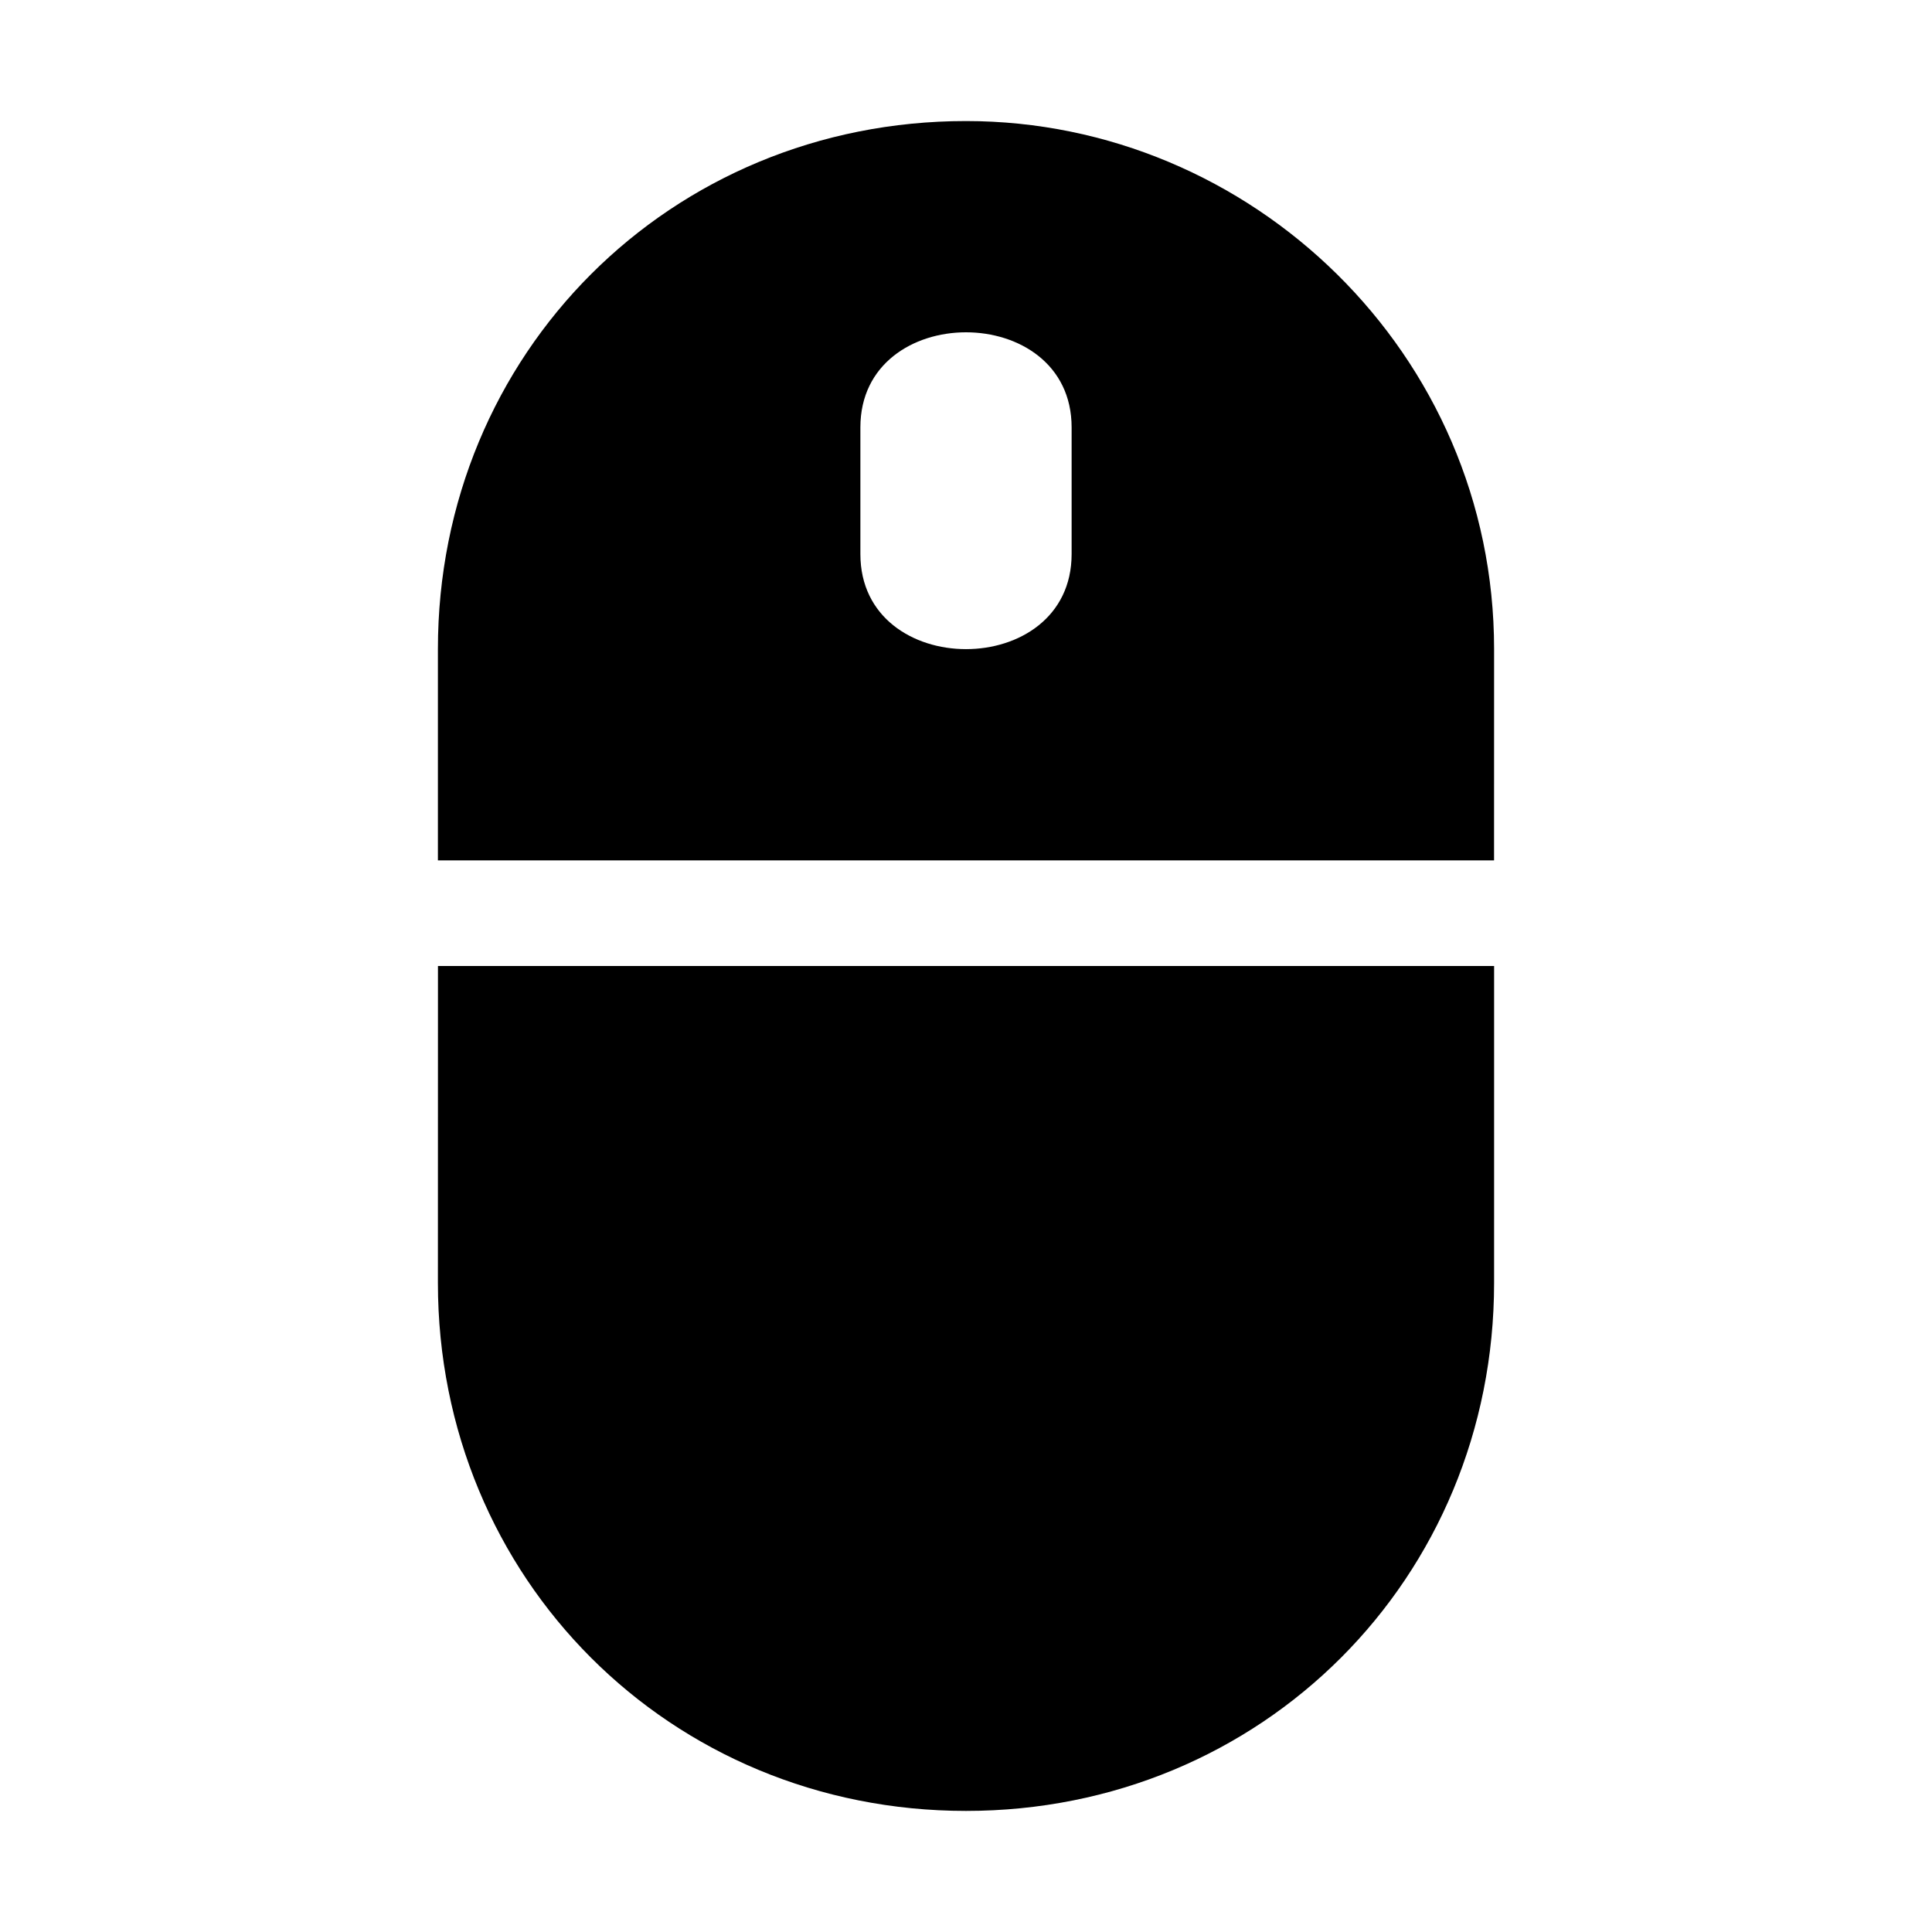 <?xml version="1.0" encoding="UTF-8"?>
<!-- Uploaded to: SVG Repo, www.svgrepo.com, Generator: SVG Repo Mixer Tools -->
<svg fill="#000000" width="800px" height="800px" version="1.1" viewBox="144 144 512 512" xmlns="http://www.w3.org/2000/svg">
 <g>
  <path d="m539.95 316.03c0-78.371-64.375-139.95-139.95-139.95-78.371-0.004-139.95 61.574-139.95 139.95v55.98h279.89zm-111.96-25.191c0 33.586-55.98 33.586-55.98 0v-33.586c0-33.586 55.98-33.586 55.98 0z"/>
  <path d="m260.05 483.96c0 78.371 61.578 139.95 139.95 139.95 78.371 0 139.95-61.578 139.95-139.95l0.004-83.965h-279.89z"/>
 </g>
</svg>
